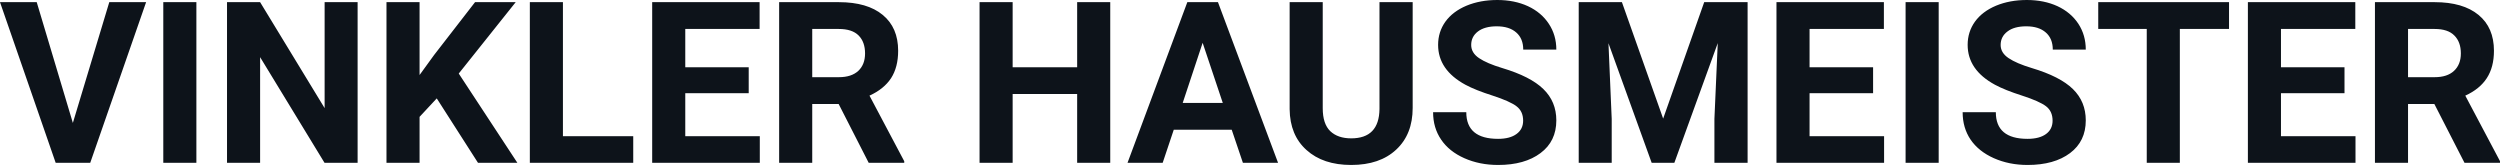 <?xml version="1.0" encoding="UTF-8" standalone="yes"?>
<svg xmlns="http://www.w3.org/2000/svg" width="100%" height="100%" viewBox="0 0 254.606 16.801" fill="#0D131A">
  <path d="M3.74 0.22L7.42 12.52L11.13 0.22L14.88 0.22L9.19 16.58L5.67 16.58L0 0.22L3.74 0.22ZM20.00 0.22L20.00 16.58L16.63 16.58L16.63 0.22L20.00 0.22ZM36.42 0.22L36.42 16.58L33.05 16.58L26.49 5.82L26.49 16.58L23.12 16.58L23.12 0.22L26.49 0.22L33.06 11.01L33.06 0.22L36.42 0.22ZM48.68 16.58L44.48 10.02L42.73 11.90L42.73 16.58L39.36 16.58L39.36 0.22L42.73 0.22L42.73 7.64L44.21 5.60L48.38 0.22L52.52 0.22L46.72 7.49L52.69 16.58L48.68 16.58ZM57.33 0.22L57.33 13.87L64.49 13.87L64.49 16.58L53.96 16.58L53.96 0.22L57.33 0.22ZM76.25 6.85L76.25 9.49L69.79 9.49L69.79 13.87L77.38 13.87L77.38 16.58L66.42 16.58L66.42 0.22L77.36 0.22L77.36 2.95L69.79 2.95L69.79 6.85L76.25 6.85ZM88.47 16.58L85.41 10.59L82.72 10.59L82.72 16.58L79.35 16.58L79.35 0.22L85.43 0.22Q88.33 0.22 89.90 1.52Q91.47 2.81 91.47 5.17L91.47 5.17Q91.47 6.84 90.75 7.96Q90.02 9.07 88.55 9.74L88.55 9.74L92.09 16.42L92.09 16.58L88.47 16.58ZM82.72 2.95L82.72 7.86L85.44 7.86Q86.71 7.86 87.41 7.22Q88.10 6.57 88.10 5.44L88.10 5.44Q88.10 4.28 87.45 3.62Q86.79 2.95 85.43 2.95L85.43 2.95L82.72 2.95ZM113.07 0.22L113.07 16.58L109.70 16.58L109.70 9.57L103.13 9.57L103.13 16.58L99.76 16.58L99.76 0.22L103.13 0.22L103.13 6.85L109.70 6.85L109.70 0.22L113.07 0.22ZM126.58 16.58L125.44 13.21L119.54 13.21L118.41 16.58L114.83 16.58L120.92 0.22L124.04 0.22L130.16 16.58L126.58 16.58ZM122.48 4.36L120.45 10.48L124.53 10.48L122.48 4.36ZM140.49 0.22L143.87 0.22L143.87 10.99Q143.87 13.68 142.19 15.24Q140.52 16.80 137.61 16.80L137.61 16.80Q134.74 16.80 133.06 15.28Q131.37 13.77 131.34 11.12L131.34 11.12L131.34 0.22L134.71 0.22L134.71 11.02Q134.71 12.62 135.48 13.36Q136.25 14.09 137.61 14.09L137.61 14.09Q140.45 14.09 140.49 11.11L140.49 11.11L140.49 0.22ZM155.12 12.29L155.12 12.29Q155.12 11.33 154.44 10.82Q153.77 10.31 152.02 9.74Q150.26 9.18 149.24 8.63L149.24 8.63Q146.46 7.12 146.46 4.57L146.46 4.57Q146.46 3.25 147.20 2.21Q147.95 1.17 149.35 0.58Q150.75 0 152.49 0L152.49 0Q154.24 0 155.61 0.63Q156.98 1.27 157.74 2.43Q158.50 3.58 158.50 5.05L158.50 5.05L155.13 5.05Q155.13 3.93 154.42 3.31Q153.71 2.68 152.43 2.68L152.43 2.68Q151.20 2.68 150.51 3.21Q149.83 3.73 149.83 4.58L149.83 4.58Q149.83 5.38 150.63 5.92Q151.43 6.46 152.99 6.93L152.99 6.93Q155.87 7.79 157.18 9.07Q158.50 10.35 158.50 12.26L158.50 12.26Q158.50 14.39 156.89 15.59Q155.28 16.80 152.57 16.80L152.57 16.80Q150.68 16.80 149.13 16.11Q147.58 15.42 146.77 14.22Q145.95 13.02 145.95 11.43L145.95 11.43L149.33 11.43Q149.33 14.14 152.57 14.14L152.57 14.14Q153.77 14.14 154.44 13.65Q155.12 13.16 155.12 12.29ZM160.78 0.22L165.18 0.22L169.38 12.08L173.56 0.22L177.98 0.22L177.98 16.58L174.60 16.58L174.60 12.11L174.94 4.39L170.52 16.58L168.21 16.58L163.81 4.40L164.14 12.11L164.14 16.58L160.78 16.58L160.78 0.22ZM190.76 6.85L190.76 9.49L184.29 9.49L184.29 13.87L191.88 13.87L191.88 16.58L180.92 16.58L180.92 0.22L191.86 0.22L191.86 2.95L184.29 2.95L184.29 6.85L190.76 6.85ZM197.44 0.22L197.44 16.58L194.07 16.58L194.07 0.22L197.44 0.22ZM209.04 12.29L209.04 12.29Q209.04 11.33 208.37 10.82Q207.70 10.31 205.94 9.74Q204.19 9.18 203.17 8.63L203.17 8.63Q200.39 7.12 200.39 4.57L200.39 4.57Q200.39 3.25 201.13 2.21Q201.88 1.17 203.28 0.58Q204.68 0 206.42 0L206.42 0Q208.17 0 209.54 0.63Q210.91 1.27 211.67 2.43Q212.42 3.58 212.42 5.05L212.42 5.05L209.06 5.05Q209.06 3.93 208.35 3.31Q207.64 2.68 206.36 2.68L206.36 2.68Q205.12 2.68 204.44 3.21Q203.75 3.73 203.75 4.58L203.75 4.58Q203.75 5.38 204.56 5.92Q205.36 6.46 206.92 6.93L206.92 6.93Q209.80 7.79 211.11 9.07Q212.42 10.35 212.42 12.26L212.42 12.26Q212.42 14.39 210.82 15.59Q209.21 16.80 206.49 16.80L206.49 16.80Q204.61 16.80 203.06 16.11Q201.51 15.42 200.69 14.22Q199.88 13.02 199.88 11.43L199.88 11.43L203.26 11.43Q203.26 14.14 206.49 14.14L206.49 14.14Q207.70 14.14 208.37 13.65Q209.04 13.16 209.04 12.29ZM227.01 0.22L227.01 2.95L222.00 2.95L222.00 16.58L218.63 16.58L218.63 2.95L213.69 2.95L213.69 0.22L227.01 0.22ZM238.77 6.85L238.77 9.49L232.30 9.49L232.30 13.87L239.89 13.87L239.89 16.58L228.93 16.58L228.93 0.22L239.87 0.22L239.87 2.95L232.30 2.95L232.30 6.85L238.77 6.85ZM250.99 16.58L247.92 10.59L245.24 10.59L245.24 16.58L241.87 16.58L241.87 0.22L247.95 0.22Q250.84 0.22 252.42 1.52Q253.99 2.81 253.99 5.17L253.99 5.17Q253.99 6.84 253.26 7.96Q252.54 9.07 251.07 9.74L251.07 9.74L254.61 16.42L254.61 16.58L250.99 16.58ZM245.24 2.95L245.24 7.86L247.96 7.86Q249.23 7.86 249.92 7.22Q250.62 6.57 250.62 5.44L250.62 5.44Q250.62 4.28 249.96 3.62Q249.31 2.95 247.95 2.95L247.95 2.95L245.24 2.95Z" preserveAspectRatio="none"/>
</svg>
